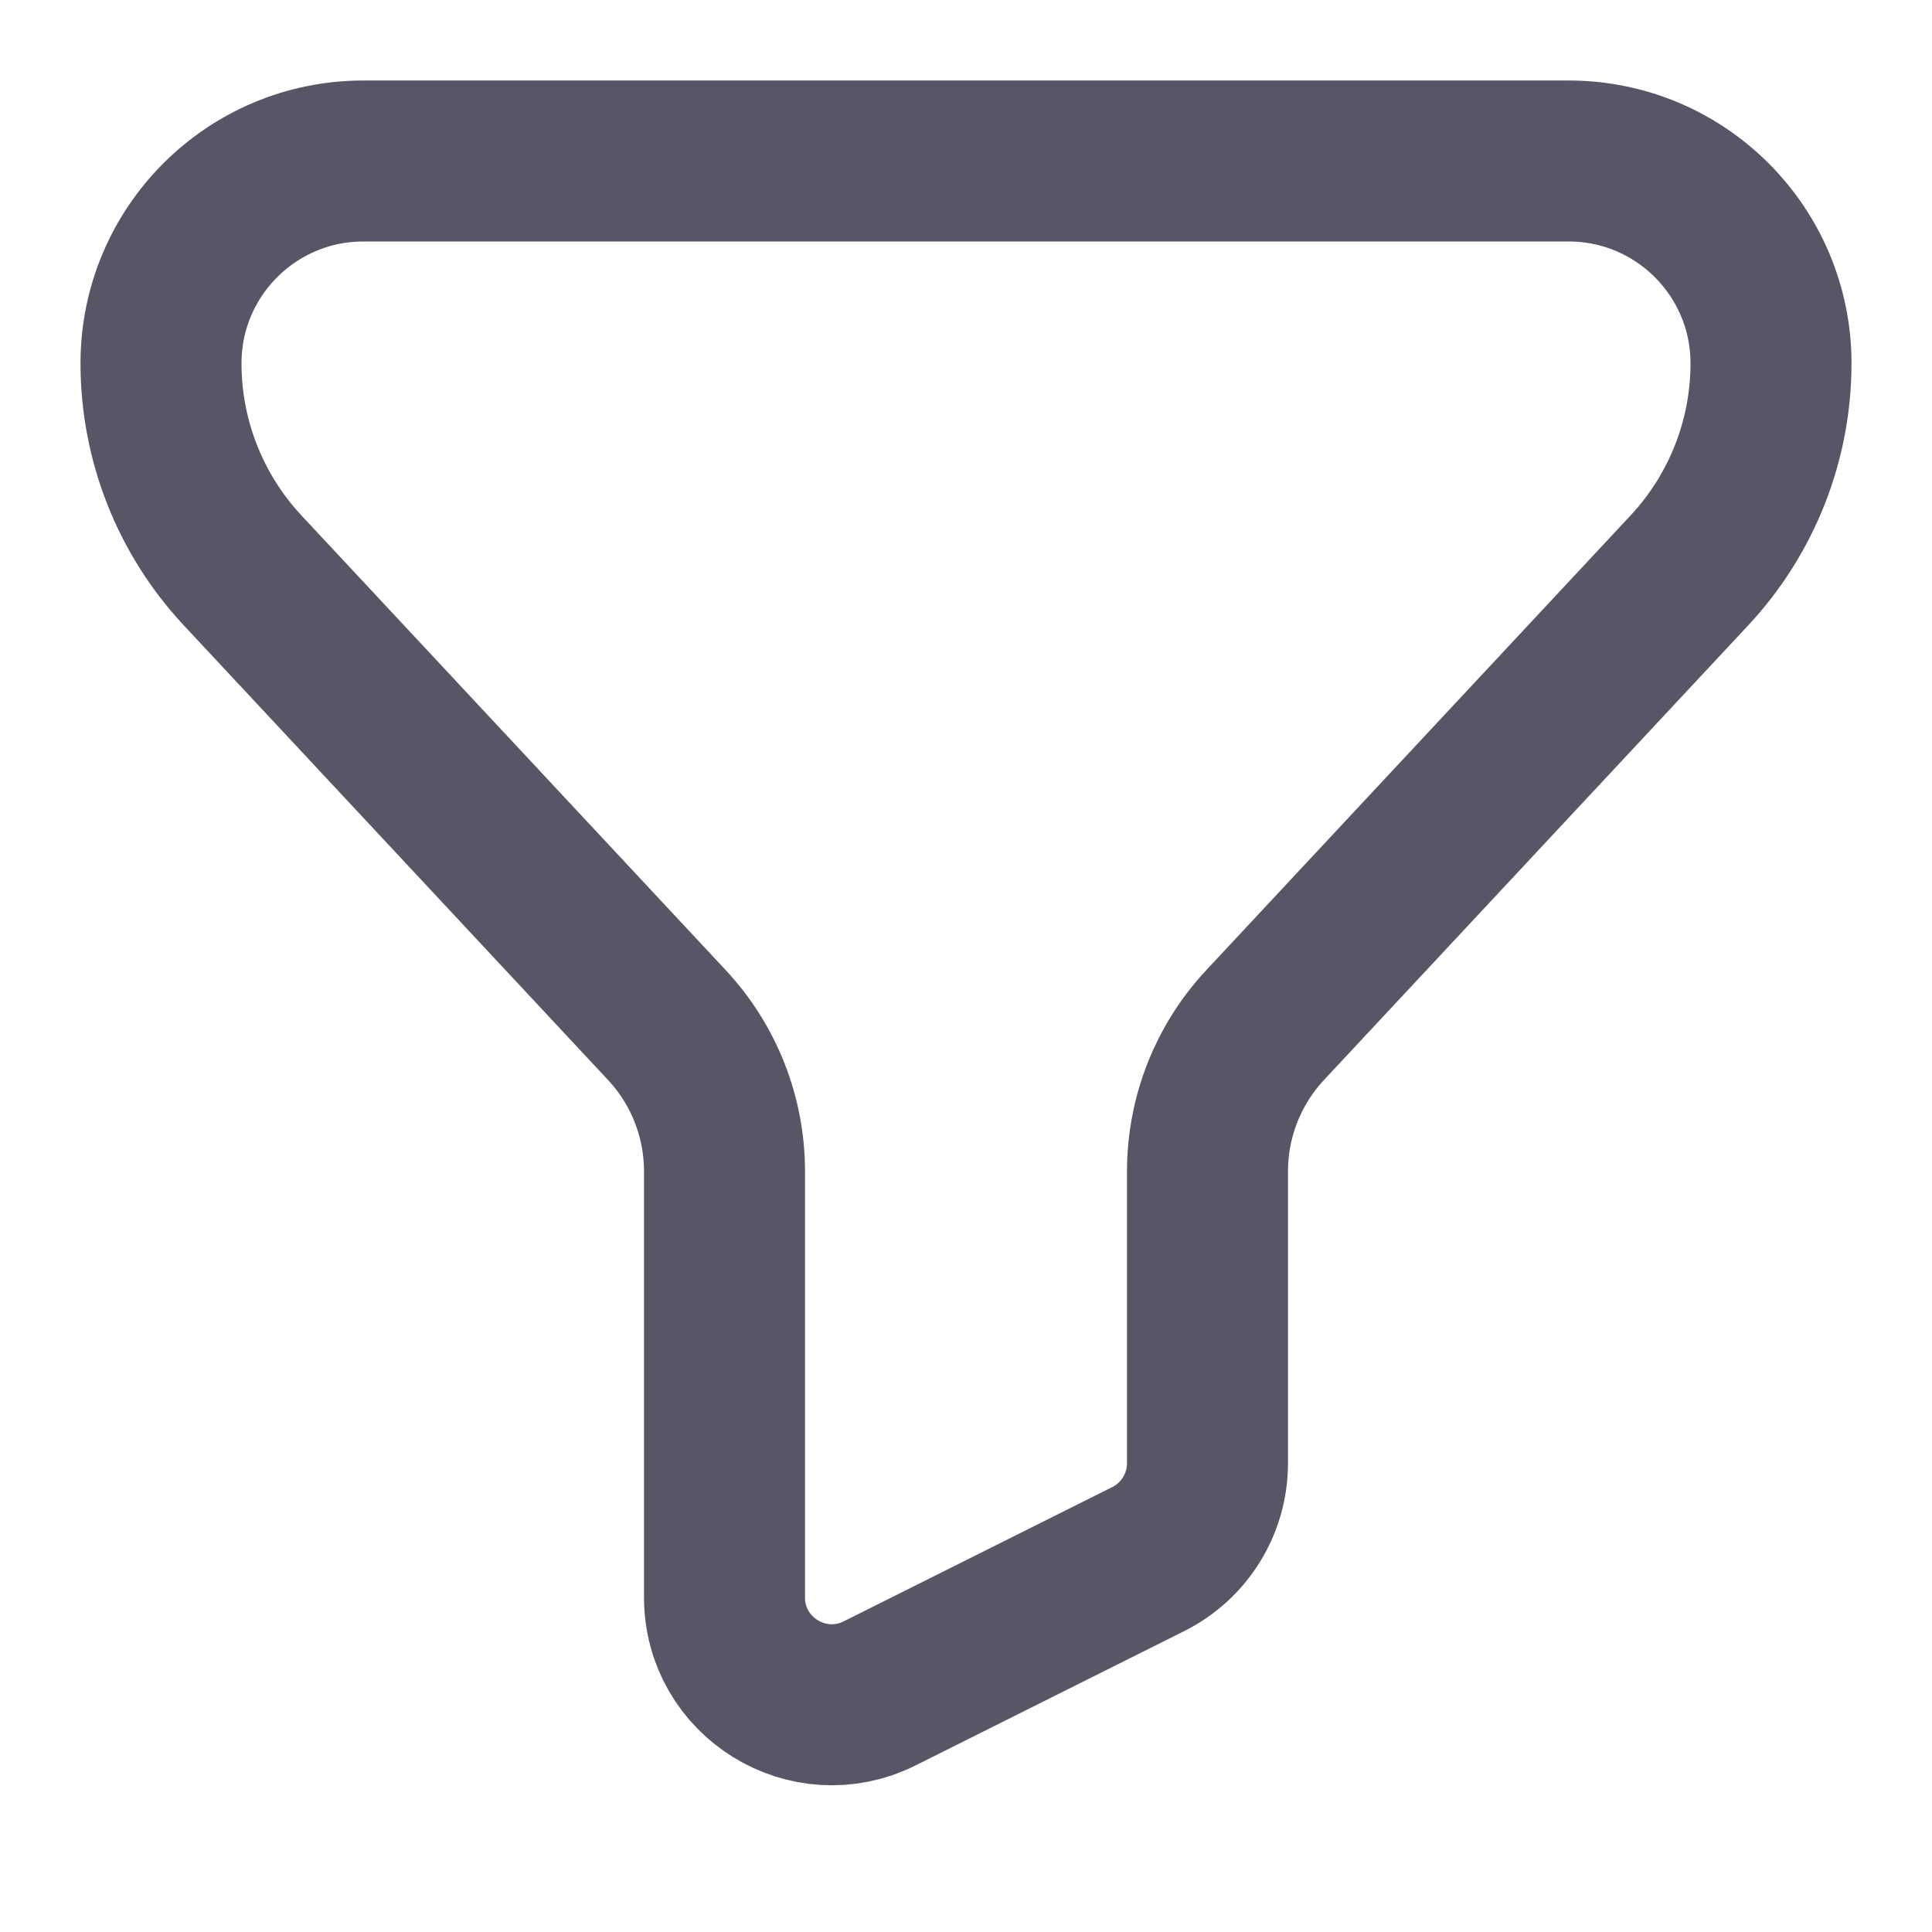 <svg width="18" height="18" viewBox="0 0 18 18" fill="none" xmlns="http://www.w3.org/2000/svg">
<path d="M1.5 3.385C1.5 2.344 2.344 1.5 3.385 1.5H14.615C15.656 1.5 16.5 2.344 16.5 3.385V3.385C16.5 4.102 16.228 4.791 15.739 5.315L11.788 9.549C11.442 9.919 11.25 10.407 11.25 10.913V13.632C11.25 14.011 11.036 14.357 10.697 14.526L8.197 15.776C7.532 16.109 6.75 15.625 6.75 14.882V10.913C6.75 10.407 6.558 9.919 6.212 9.549L2.261 5.315C1.772 4.791 1.5 4.102 1.5 3.385V3.385Z" stroke="#565667" stroke-width="1.5"/>
</svg>
